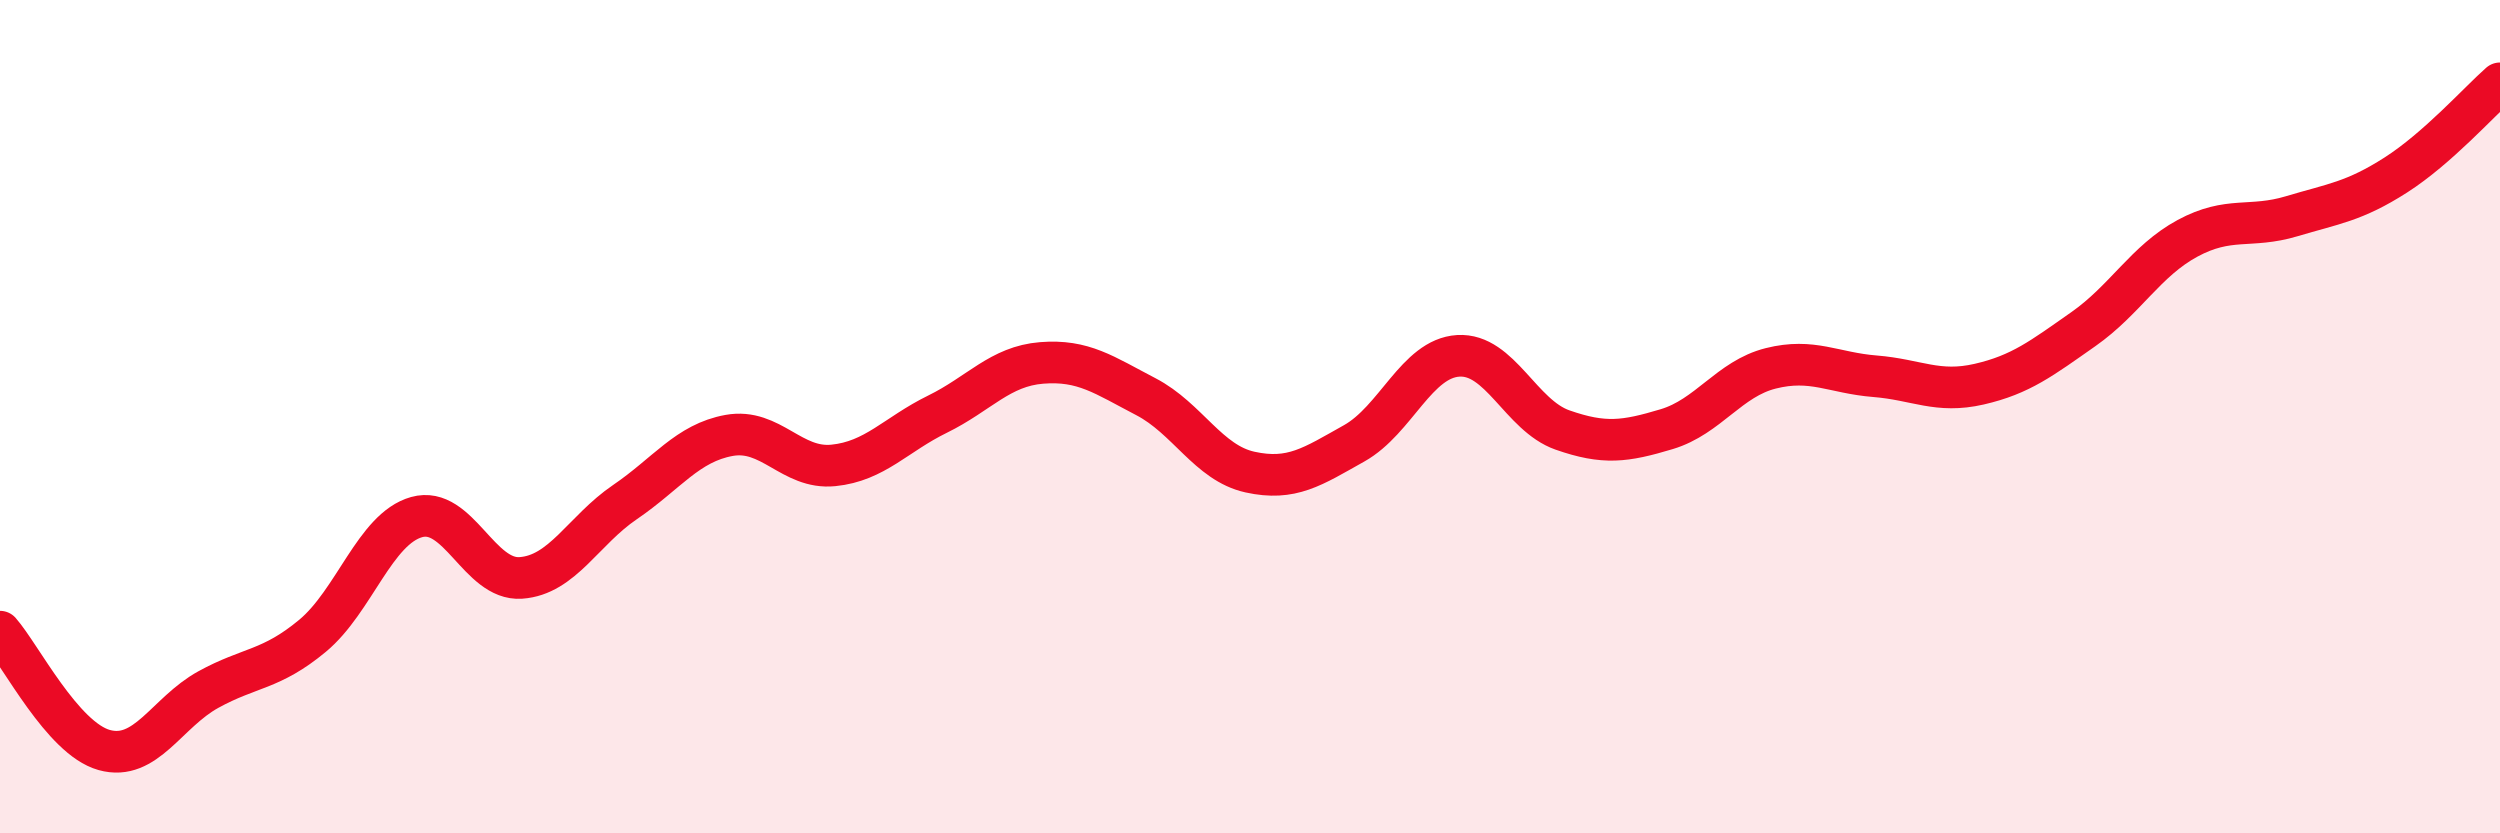 
    <svg width="60" height="20" viewBox="0 0 60 20" xmlns="http://www.w3.org/2000/svg">
      <path
        d="M 0,15.16 C 0.5,15.73 1.5,17.72 2.5,18 C 3.5,18.28 4,17.1 5,16.55 C 6,16 6.5,16.09 7.5,15.26 C 8.5,14.43 9,12.69 10,12.41 C 11,12.13 11.5,13.94 12.5,13.87 C 13.5,13.8 14,12.73 15,12.05 C 16,11.37 16.5,10.63 17.5,10.45 C 18.5,10.27 19,11.27 20,11.17 C 21,11.07 21.5,10.43 22.5,9.94 C 23.5,9.45 24,8.79 25,8.71 C 26,8.63 26.5,9 27.5,9.52 C 28.5,10.04 29,11.11 30,11.33 C 31,11.55 31.5,11.2 32.5,10.64 C 33.5,10.08 34,8.6 35,8.54 C 36,8.48 36.5,9.97 37.5,10.32 C 38.5,10.67 39,10.6 40,10.3 C 41,10 41.5,9.09 42.5,8.84 C 43.5,8.59 44,8.95 45,9.03 C 46,9.11 46.5,9.45 47.5,9.22 C 48.5,8.99 49,8.6 50,7.9 C 51,7.2 51.5,6.26 52.5,5.72 C 53.5,5.18 54,5.49 55,5.19 C 56,4.89 56.5,4.84 57.5,4.2 C 58.5,3.56 59.5,2.44 60,2L60 20L0 20Z"
        fill="#EB0A25"
        opacity="0.1"
        stroke-linecap="round"
        stroke-linejoin="round"
      />
      <path
        d="M 0,15.16 C 0.5,15.73 1.5,17.72 2.5,18 C 3.5,18.28 4,17.1 5,16.55 C 6,16 6.5,16.09 7.5,15.26 C 8.5,14.43 9,12.69 10,12.41 C 11,12.13 11.5,13.94 12.5,13.87 C 13.5,13.8 14,12.73 15,12.05 C 16,11.37 16.5,10.63 17.5,10.45 C 18.5,10.27 19,11.27 20,11.17 C 21,11.07 21.5,10.43 22.5,9.94 C 23.5,9.45 24,8.79 25,8.71 C 26,8.63 26.5,9 27.5,9.52 C 28.5,10.04 29,11.11 30,11.33 C 31,11.55 31.5,11.2 32.5,10.64 C 33.5,10.08 34,8.6 35,8.54 C 36,8.48 36.5,9.97 37.5,10.32 C 38.5,10.67 39,10.6 40,10.3 C 41,10 41.5,9.09 42.5,8.84 C 43.5,8.59 44,8.95 45,9.03 C 46,9.11 46.5,9.45 47.5,9.22 C 48.5,8.99 49,8.6 50,7.9 C 51,7.2 51.5,6.26 52.5,5.72 C 53.5,5.18 54,5.49 55,5.19 C 56,4.89 56.5,4.84 57.5,4.2 C 58.5,3.56 59.5,2.44 60,2"
        stroke="#EB0A25"
        stroke-width="1"
        fill="none"
        stroke-linecap="round"
        stroke-linejoin="round"
      />
    </svg>
  